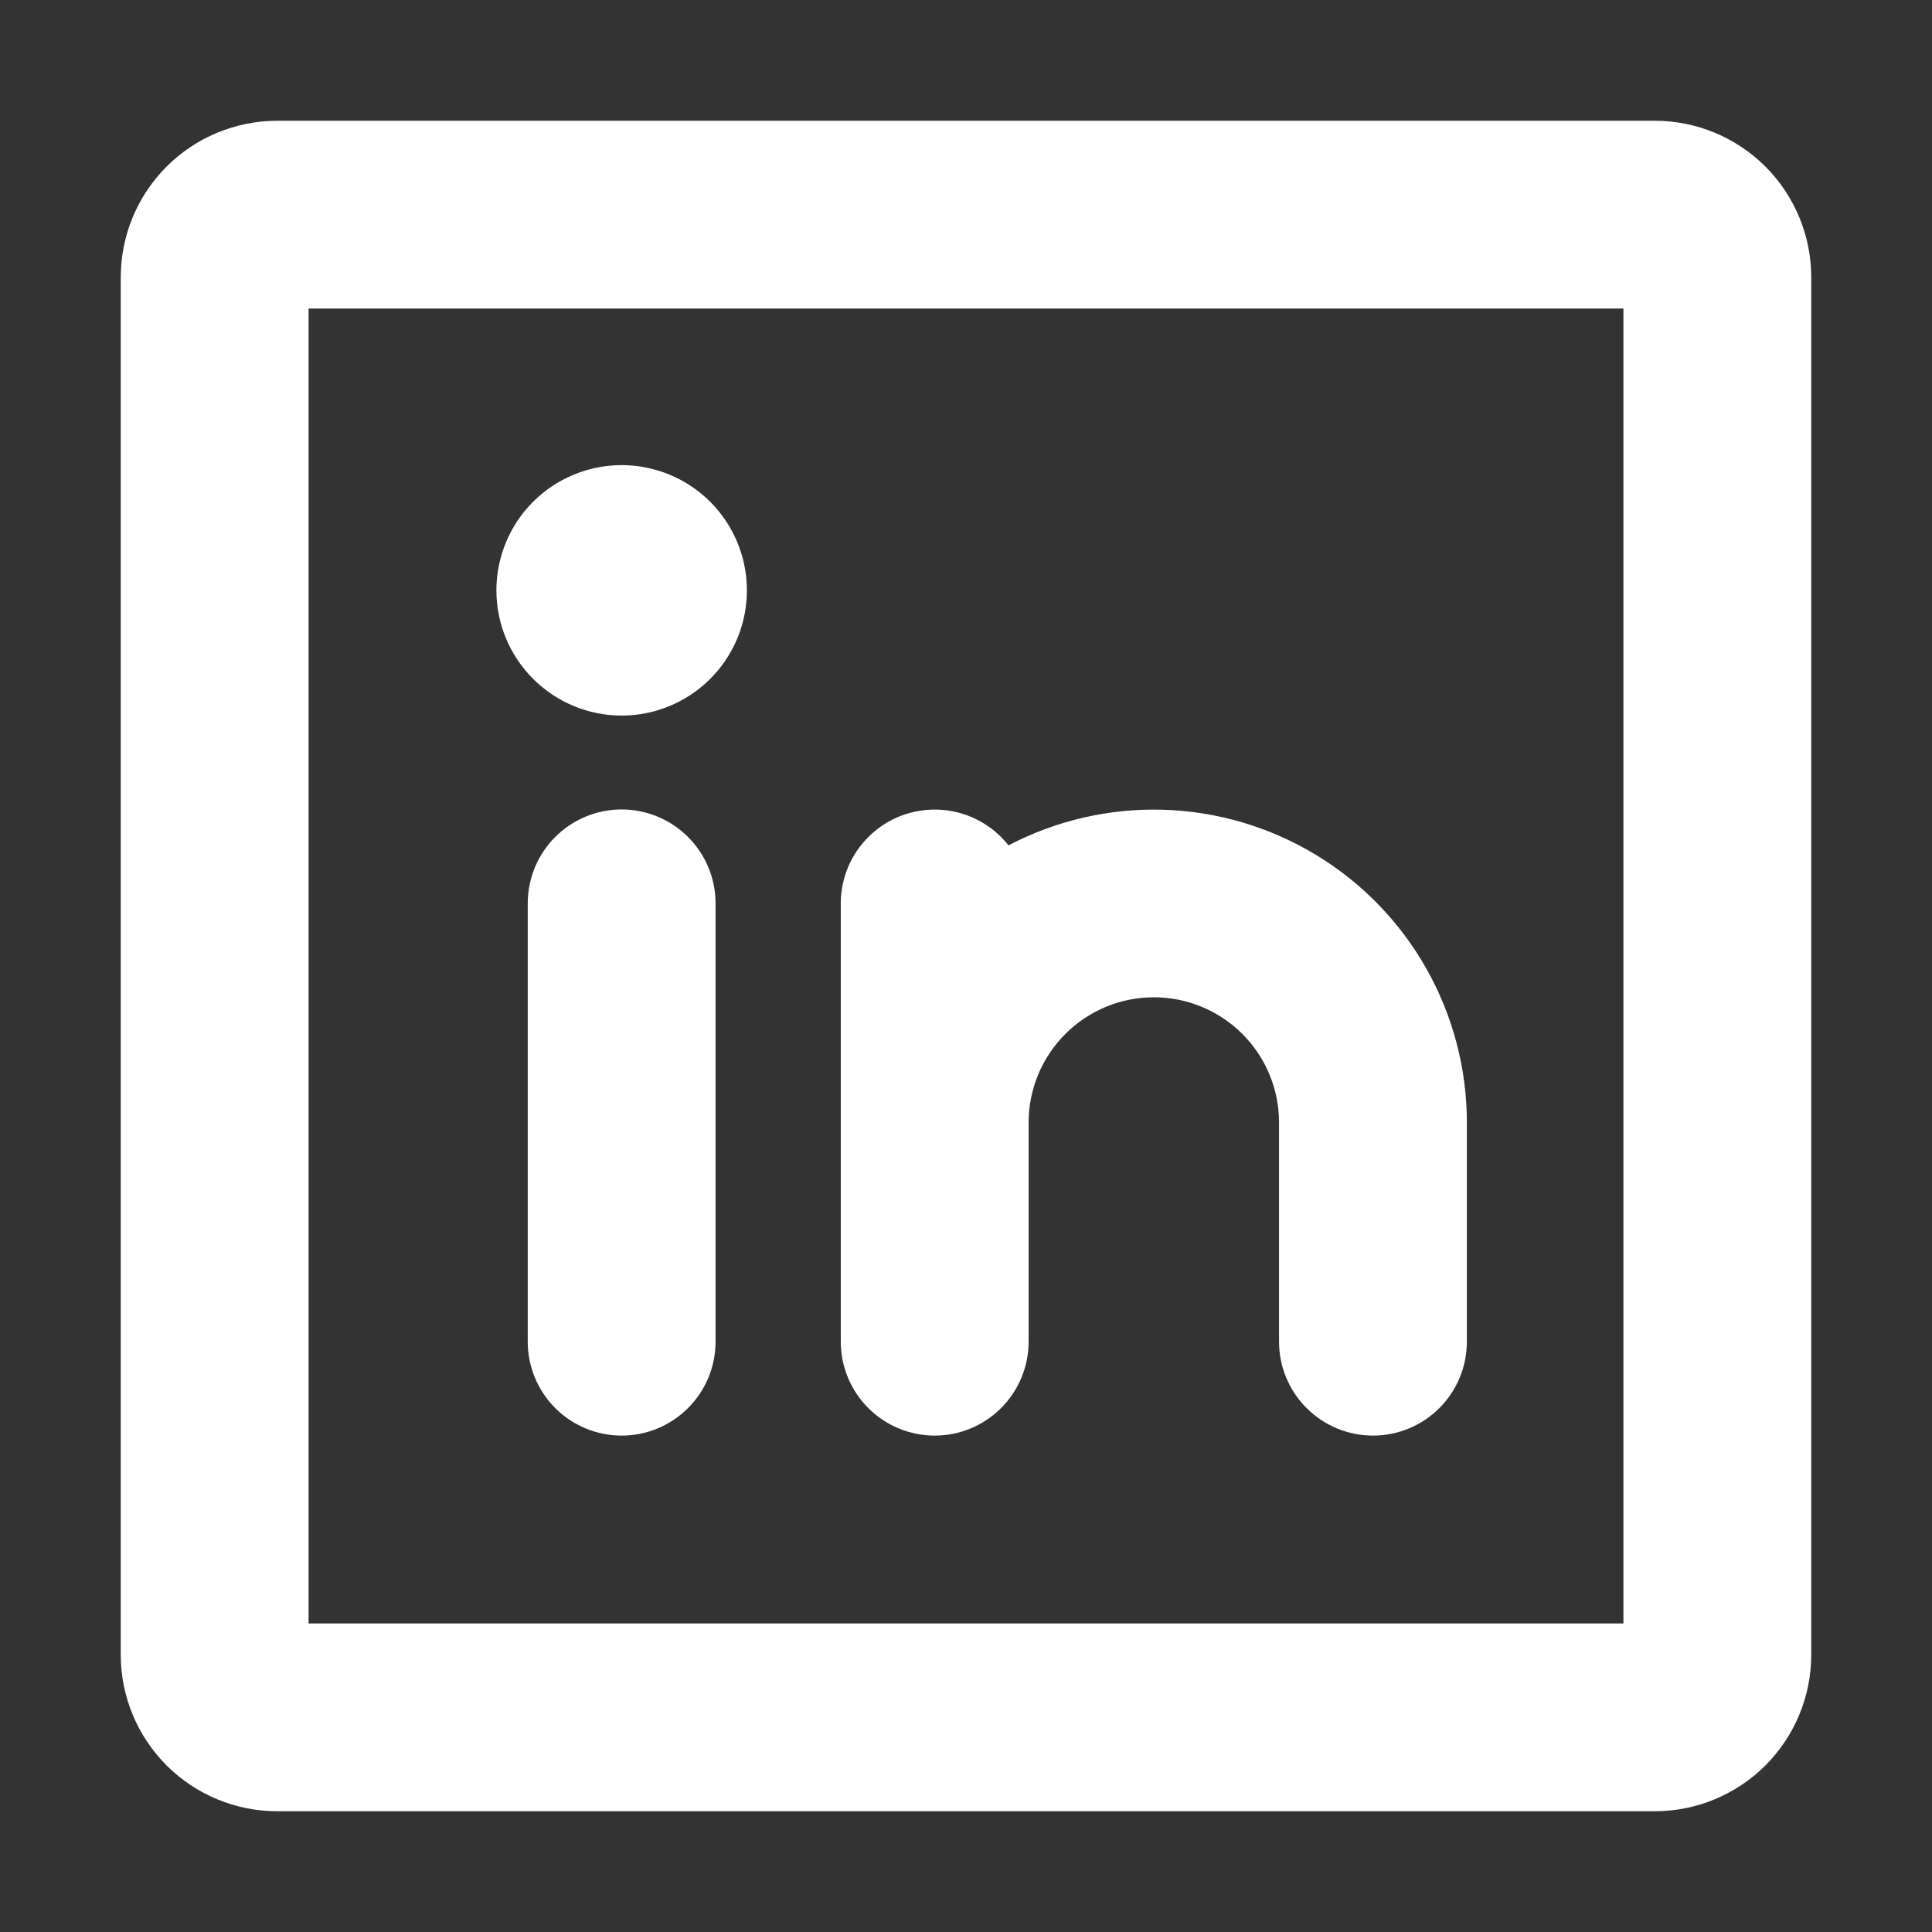 <svg width="32" height="32" viewBox="0 0 32 32" fill="none" xmlns="http://www.w3.org/2000/svg">
<rect x="0" y="0" width="32" height="32" fill="#333333" stroke="none"/>
<path d="M27.407 2H4.593C3.905 2 3.246 2.273 2.759 2.759C2.273 3.246 2 3.905 2 4.593V27.407C2 28.095 2.273 28.754 2.759 29.241C3.246 29.727 3.905 30 4.593 30H27.407C28.095 30 28.754 29.727 29.241 29.241C29.727 28.754 30 28.095 30 27.407V4.593C30 3.905 29.727 3.246 29.241 2.759C28.754 2.273 28.095 2 27.407 2ZM26.889 26.889H5.111V5.111H26.889V26.889ZM13.926 22.222V14.963C13.926 14.64 14.027 14.325 14.215 14.061C14.403 13.798 14.668 13.6 14.973 13.494C15.279 13.389 15.61 13.381 15.92 13.472C16.23 13.563 16.504 13.748 16.704 14.002C17.494 13.588 18.378 13.385 19.269 13.412C20.161 13.439 21.03 13.696 21.794 14.158C22.557 14.619 23.189 15.27 23.627 16.047C24.065 16.824 24.296 17.701 24.296 18.593V22.222C24.296 22.635 24.132 23.03 23.841 23.322C23.549 23.614 23.153 23.778 22.741 23.778C22.328 23.778 21.933 23.614 21.641 23.322C21.349 23.03 21.185 22.635 21.185 22.222V18.593C21.185 18.043 20.967 17.515 20.578 17.126C20.189 16.737 19.661 16.518 19.111 16.518C18.561 16.518 18.034 16.737 17.645 17.126C17.256 17.515 17.037 18.043 17.037 18.593V22.222C17.037 22.635 16.873 23.03 16.581 23.322C16.29 23.614 15.894 23.778 15.482 23.778C15.069 23.778 14.673 23.614 14.382 23.322C14.09 23.03 13.926 22.635 13.926 22.222ZM11.852 14.963V22.222C11.852 22.635 11.688 23.03 11.396 23.322C11.104 23.614 10.709 23.778 10.296 23.778C9.884 23.778 9.488 23.614 9.196 23.322C8.905 23.03 8.741 22.635 8.741 22.222V14.963C8.741 14.55 8.905 14.155 9.196 13.863C9.488 13.571 9.884 13.407 10.296 13.407C10.709 13.407 11.104 13.571 11.396 13.863C11.688 14.155 11.852 14.55 11.852 14.963ZM8.222 9.778C8.222 9.368 8.344 8.967 8.572 8.625C8.8 8.284 9.124 8.019 9.503 7.862C9.882 7.705 10.299 7.664 10.701 7.744C11.103 7.824 11.473 8.021 11.763 8.311C12.053 8.601 12.251 8.971 12.331 9.373C12.411 9.775 12.37 10.193 12.213 10.572C12.056 10.95 11.79 11.274 11.449 11.502C11.107 11.73 10.707 11.852 10.296 11.852C9.746 11.852 9.219 11.633 8.83 11.244C8.441 10.855 8.222 10.328 8.222 9.778Z" fill="white"/>
</svg>
